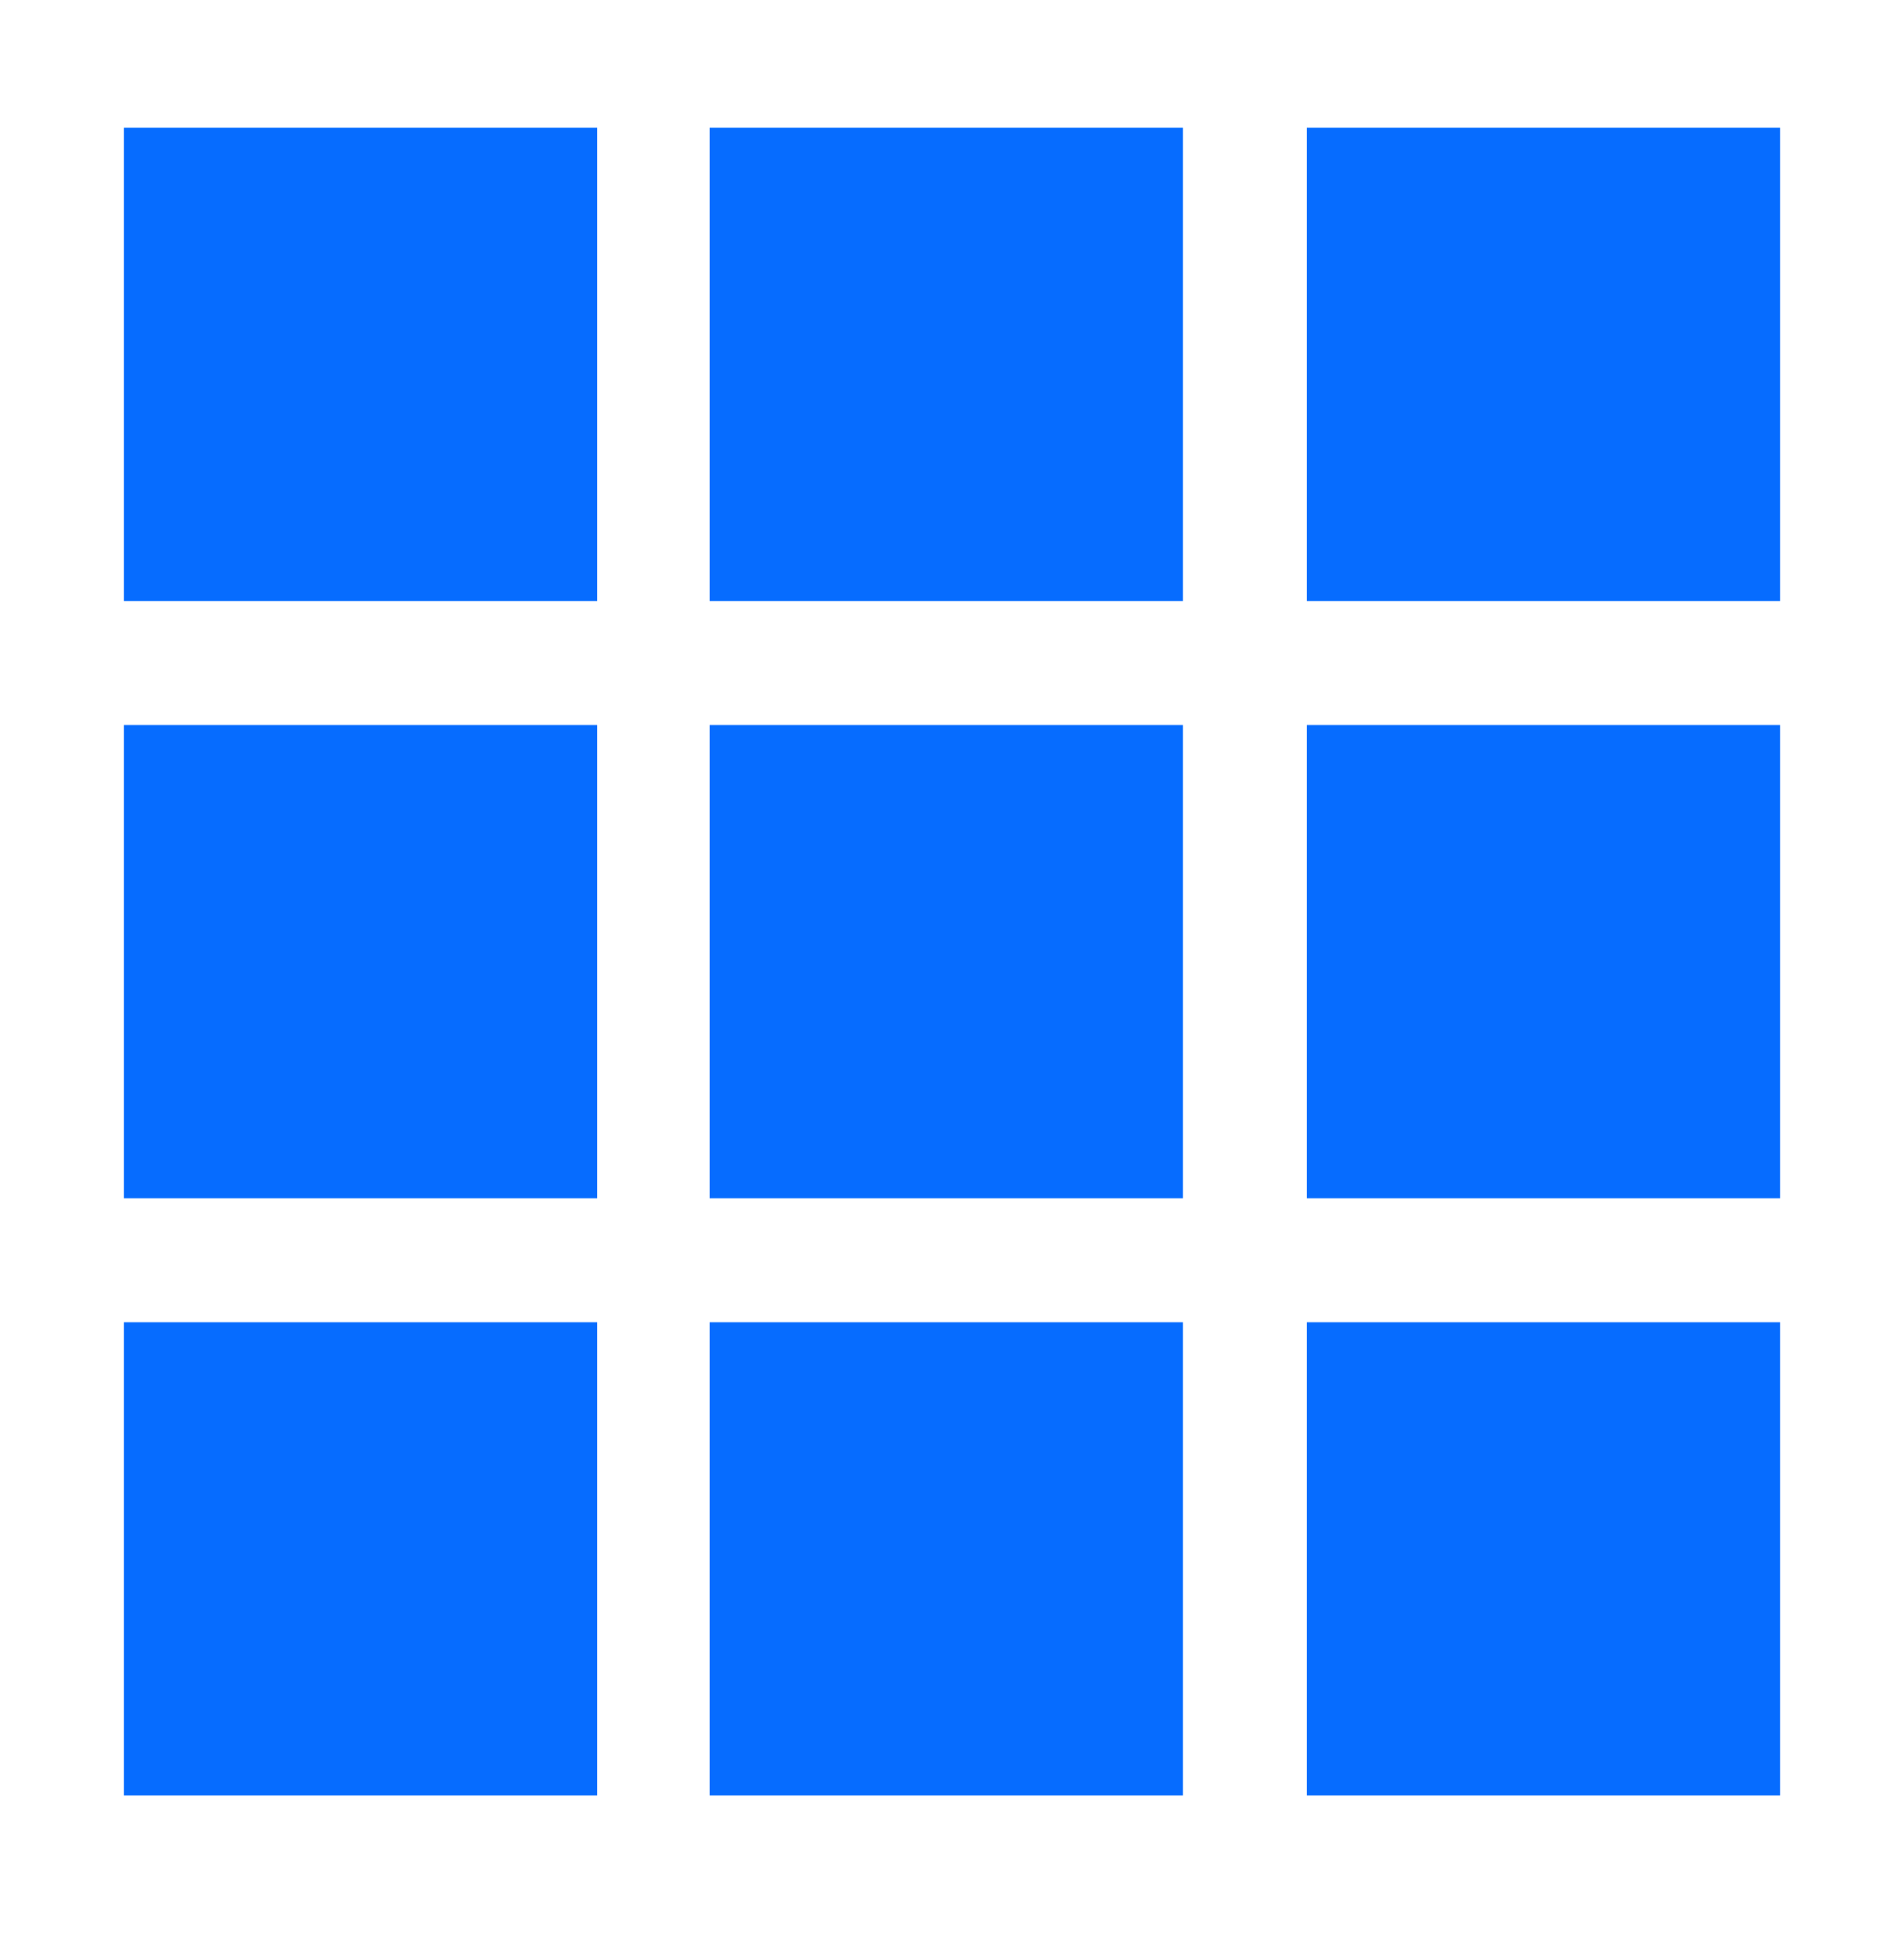 <?xml version="1.0" encoding="utf-8"?>
<!-- Generator: Adobe Illustrator 27.9.0, SVG Export Plug-In . SVG Version: 6.00 Build 0)  -->
<svg version="1.1"
	 id="Layer_1" xmlns:dc="http://purl.org/dc/elements/1.1/" xmlns:svg="http://www.w3.org/2000/svg" xmlns:inkscape="http://www.inkscape.org/namespaces/inkscape" xmlns:sodipodi="http://sodipodi.sourceforge.net/DTD/sodipodi-0.dtd" xmlns:cc="http://creativecommons.org/ns#" xmlns:rdf="http://www.w3.org/1999/02/22-rdf-syntax-ns#"
	 xmlns="http://www.w3.org/2000/svg" xmlns:xlink="http://www.w3.org/1999/xlink" x="0px" y="0px" viewBox="0 0 16.9 17.2"
	 style="enable-background:new 0 0 16.9 17.2;" xml:space="preserve">
<style type="text/css">
	.st0{fill:#066CFF;}
</style>
<g transform="translate(0,-280.067)">
	<path class="st0" d="M1.1,281.2h4.2v4.2H1.1V281.2z"/>
	<path class="st0" d="M11.6,281.2h4.2v4.2h-4.2L11.6,281.2z"/>
	<path class="st0" d="M6.3,281.2h4.2v4.2H6.3V281.2z"/>
	<path class="st0" d="M1.1,291.8h4.2v4.2H1.1V291.8z"/>
	<path class="st0" d="M11.6,291.8h4.2v4.2h-4.2L11.6,291.8z"/>
	<path class="st0" d="M6.3,291.8h4.2v4.2H6.3V291.8z"/>
	<path class="st0" d="M1.1,286.5h4.2v4.2H1.1V286.5z"/>
	<path class="st0" d="M11.6,286.5h4.2v4.2h-4.2L11.6,286.5z"/>
	<path class="st0" d="M6.3,286.5h4.2v4.2H6.3V286.5z"/>
</g>
</svg>
